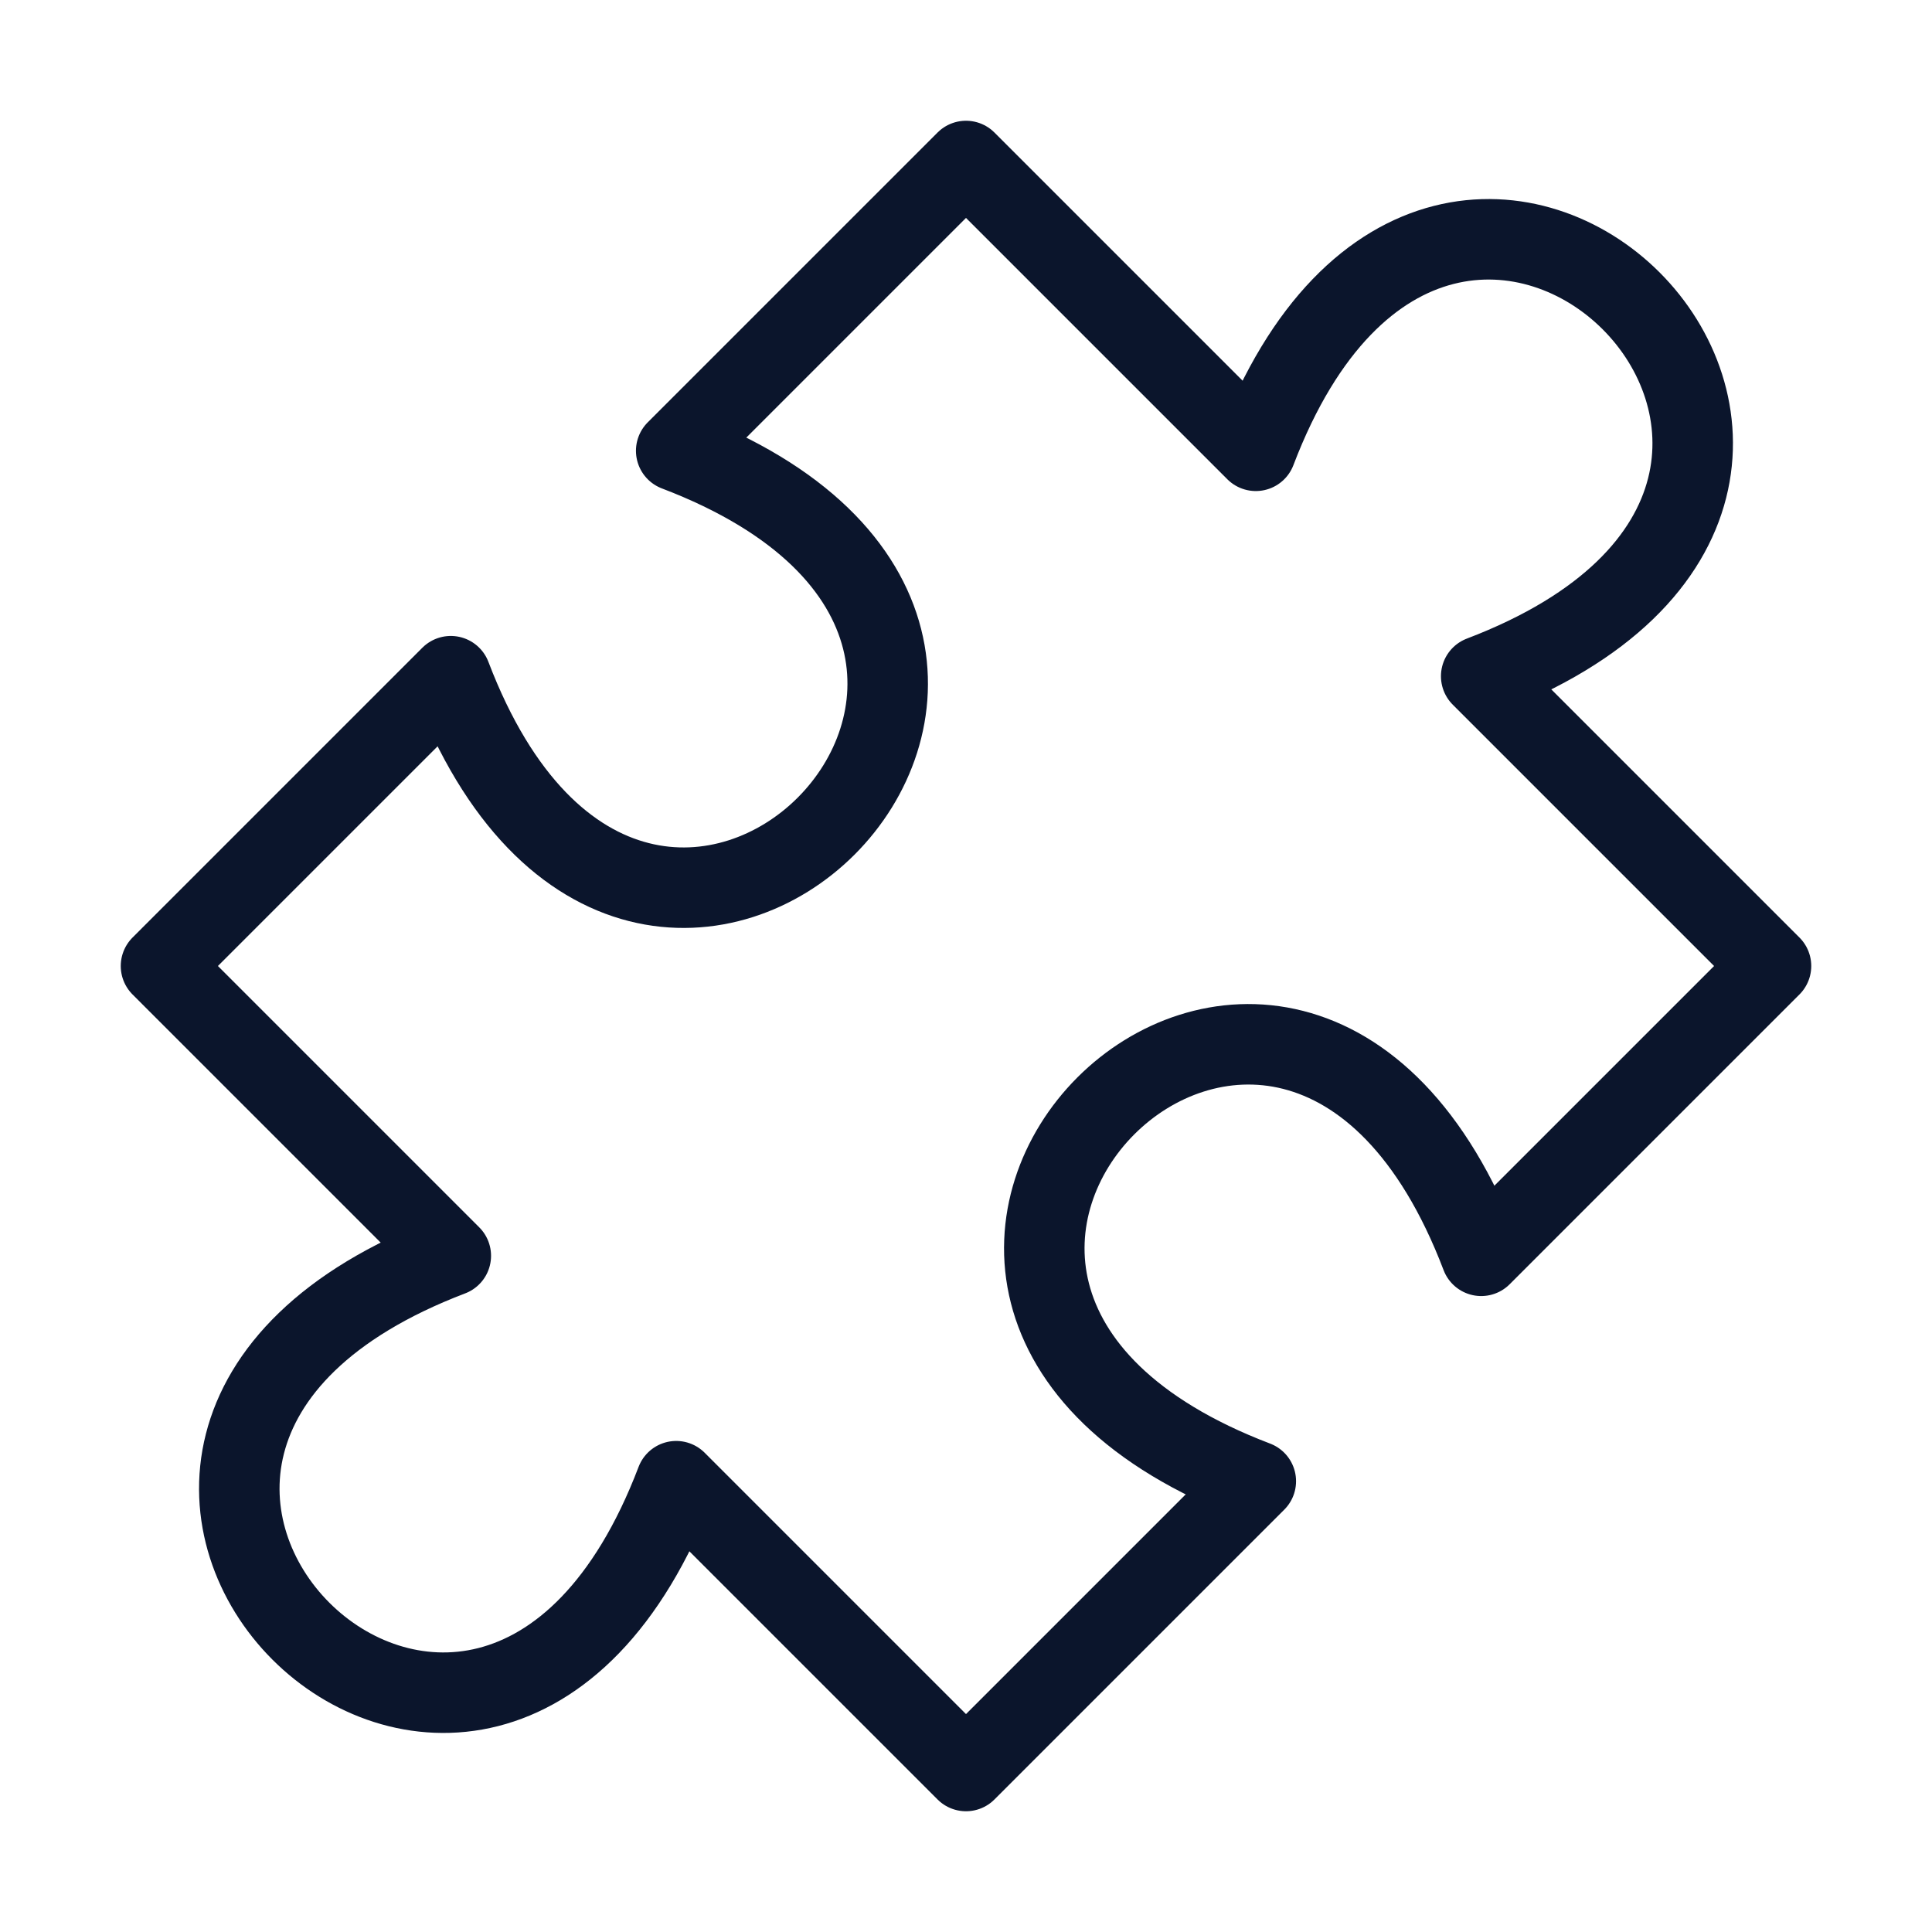 <svg xmlns="http://www.w3.org/2000/svg" width="100%" height="100%" viewBox="0 0 24 24" fill="none"><path d="M12 2L15.6 5.6C18 -0.7 24.7 6 18.4 8.4L22 12L18.4 15.6C16 9.3 9.3 16 15.6 18.4L12 22L8.4 18.4C6 24.7 -0.7 18 5.6 15.6L2 12L5.6 8.4C8 14.7 14.7 8 8.4 5.6L12 2Z" stroke="#0B152C" stroke-width="1" stroke-linecap="round" stroke-linejoin="round"/></svg>